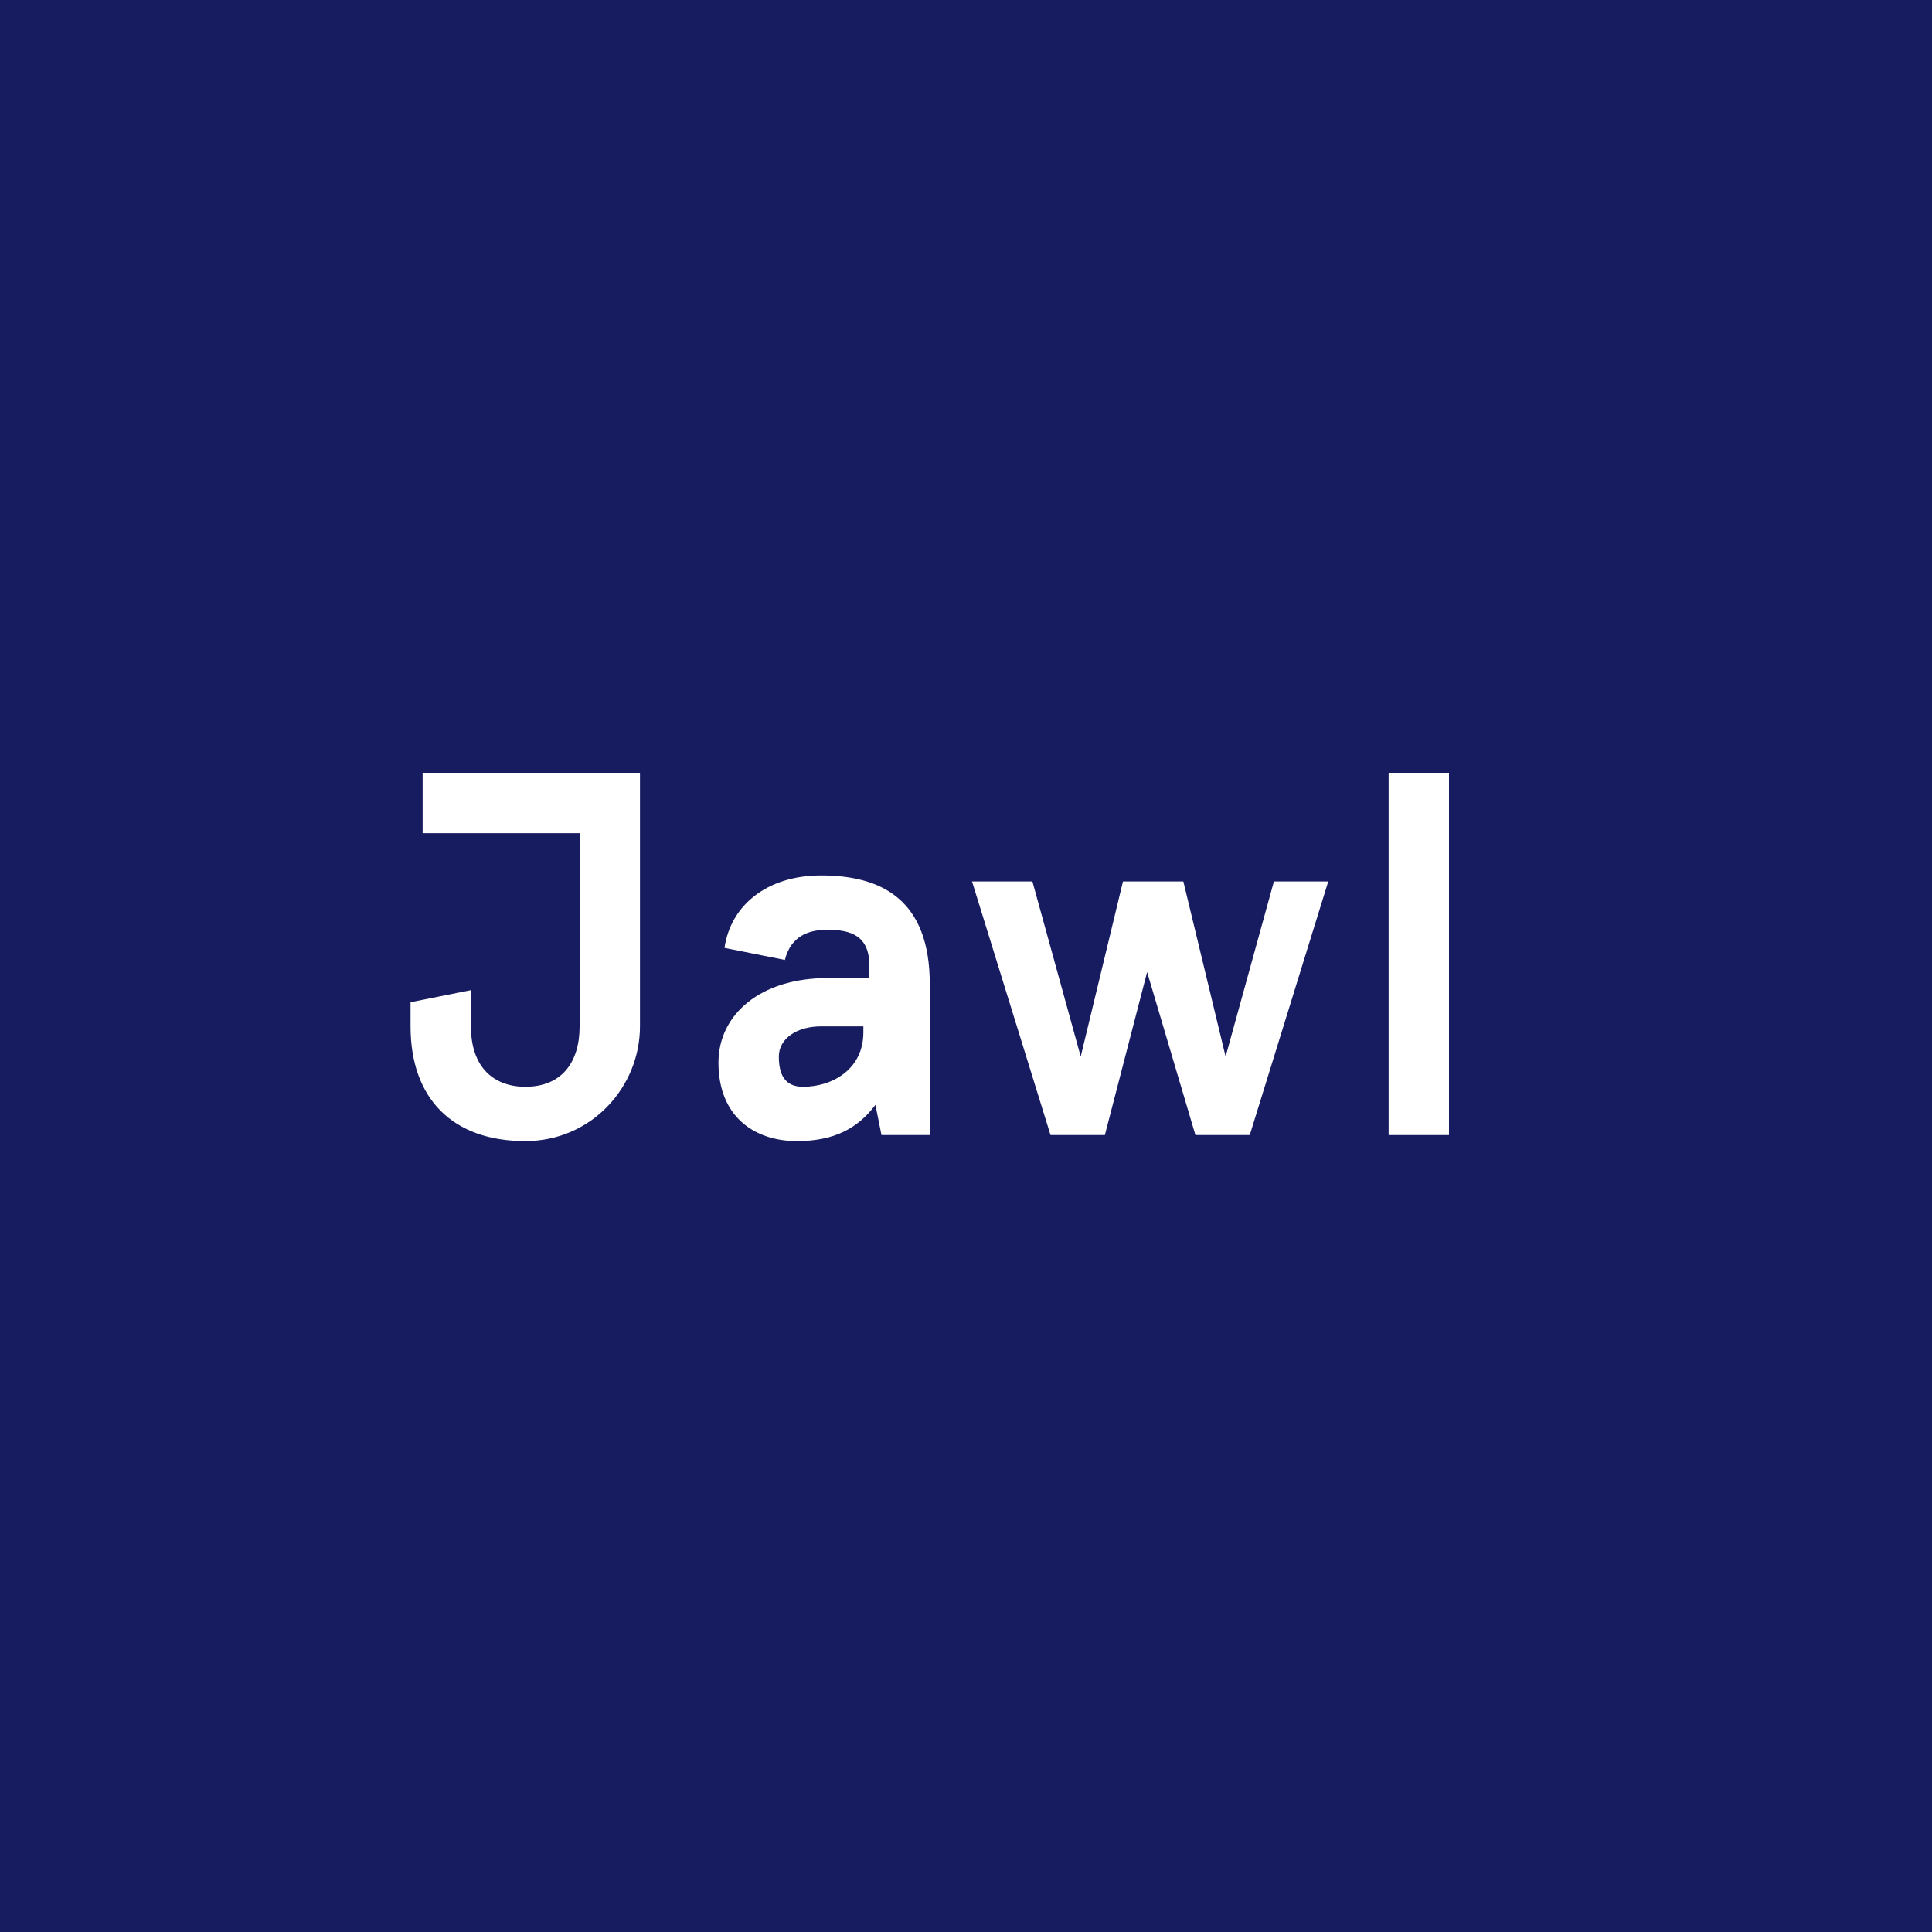 <?xml version="1.0" encoding="utf-8"?>
<!-- Generator: Adobe Illustrator 26.5.0, SVG Export Plug-In . SVG Version: 6.00 Build 0)  -->
<svg version="1.1" id="Layer_1" xmlns="http://www.w3.org/2000/svg" xmlns:xlink="http://www.w3.org/1999/xlink" x="0px" y="0px"
	 viewBox="0 0 32 32" style="enable-background:new 0 0 32 32;" xml:space="preserve">
<style type="text/css">
	.st0{fill:#171B60;}
	.st1{fill:#FFFFFF;}
</style>
<path class="st0" d="M32,0H0v32h32V0z"/>
<path class="st1" d="M12,15.7c0.1-0.7,0.7-1.2,1.6-1.2c1,0,1.8,0.4,1.8,1.8v2.5h-0.8l-0.1-0.5c-0.3,0.4-0.7,0.6-1.3,0.6
	c-0.7,0-1.3-0.4-1.3-1.3c0-0.8,0.7-1.4,1.8-1.4h0.7V16c0-0.5-0.3-0.6-0.7-0.6c-0.3,0-0.6,0.1-0.7,0.5L12,15.7z M13.3,18
	c0.5,0,1-0.3,1-0.9V17h-0.7c-0.4,0-0.7,0.2-0.7,0.5C12.9,17.8,13,18,13.3,18z"/>
<path class="st1" d="M22,14.6l-1.3,4.2h-0.9L19,16.1l-0.7,2.7h-0.9l-1.3-4.2h1l0.8,2.9l0.7-2.9h1l0.7,2.9l0.8-2.9H22z"/>
<path class="st1" d="M24,12.8v6h-1v-6H24z"/>
<path class="st1" d="M10.6,12.8H7v1h2.6V17c0,0.6-0.3,1-0.9,1c-0.5,0-0.9-0.3-0.9-1v-0.6l-1,0.2V17c0,1.2,0.7,1.9,1.9,1.9
	c1.1,0,1.9-0.9,1.9-1.9V12.8z"/>
</svg>
